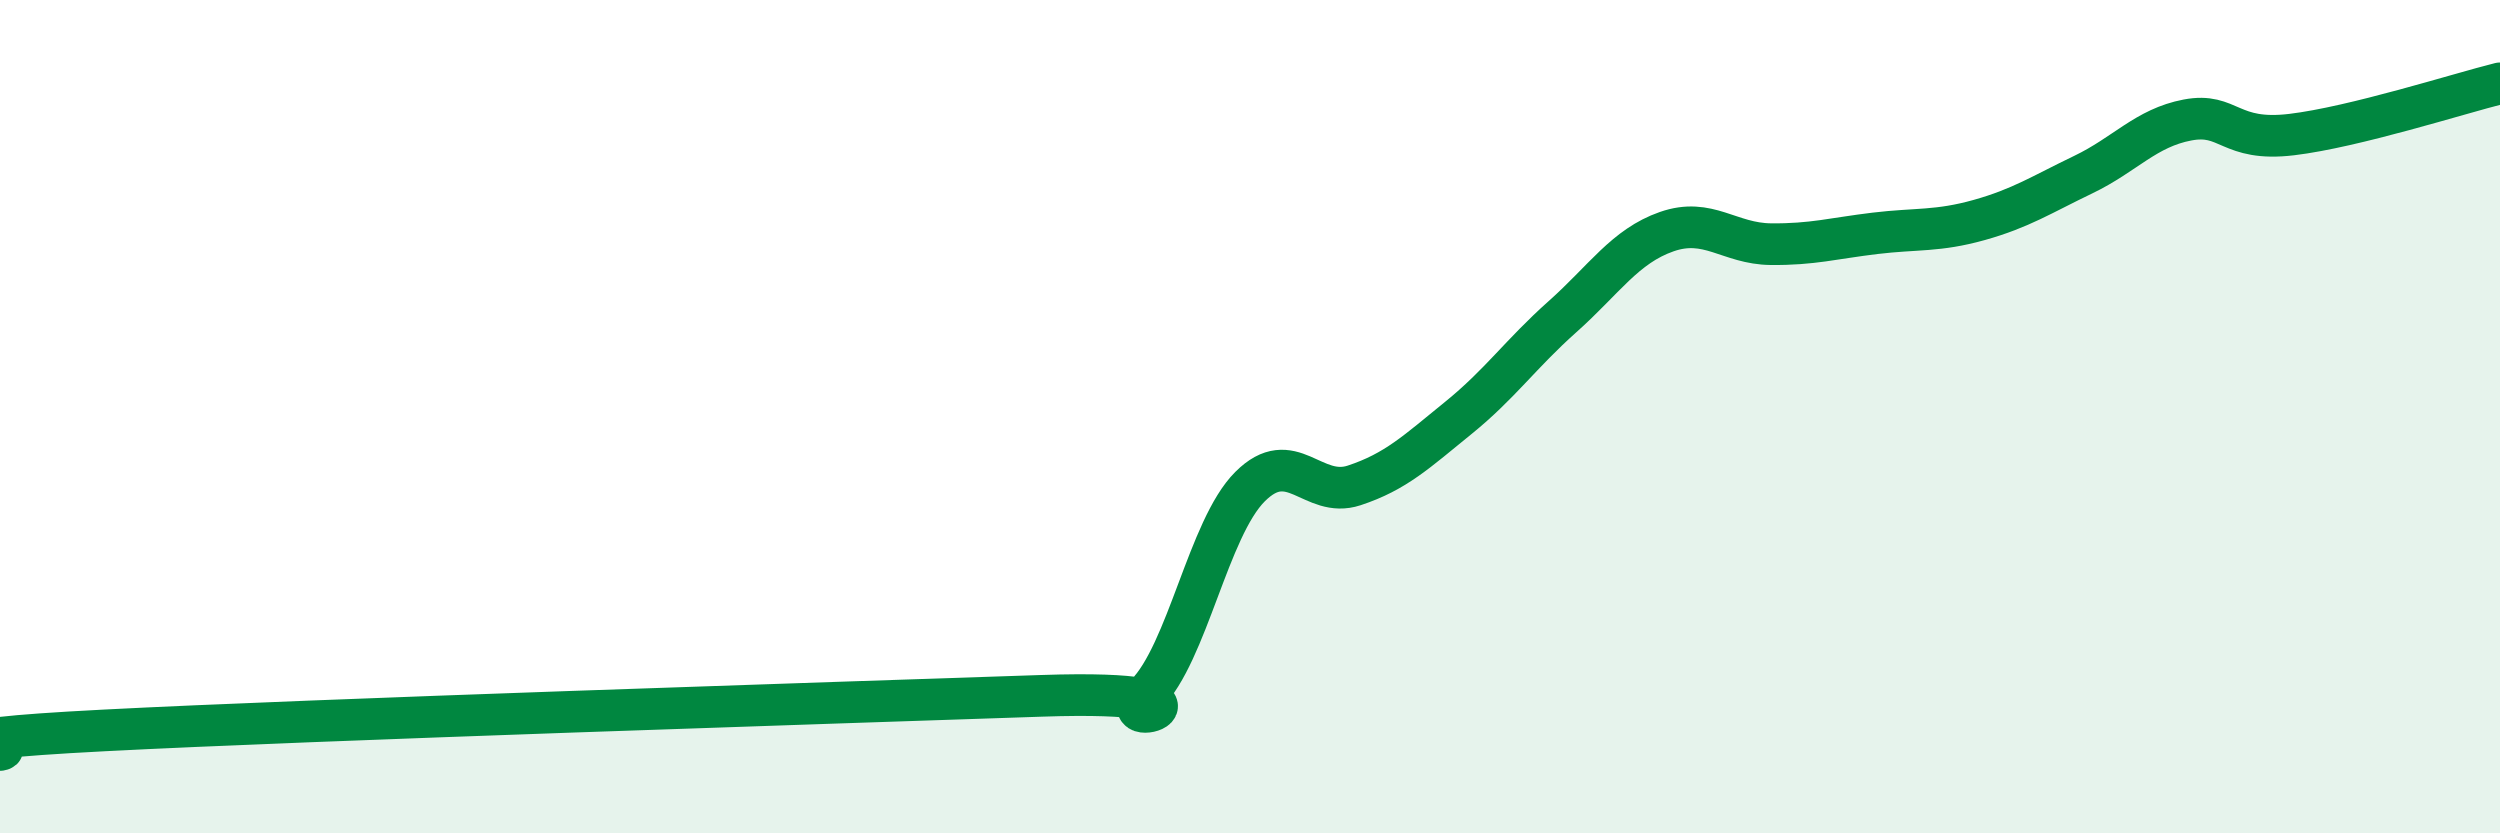 
    <svg width="60" height="20" viewBox="0 0 60 20" xmlns="http://www.w3.org/2000/svg">
      <path
        d="M 0,18 C 0.5,17.91 -2.5,17.79 2.5,17.53 C 7.5,17.27 20,16.87 25,16.7 C 30,16.53 26.5,17.67 27.5,16.67 C 28.5,15.67 29,12.68 30,11.68 C 31,10.68 31.5,11.98 32.5,11.65 C 33.5,11.32 34,10.84 35,10.03 C 36,9.22 36.5,8.49 37.5,7.6 C 38.5,6.71 39,5.91 40,5.56 C 41,5.21 41.5,5.85 42.5,5.86 C 43.5,5.87 44,5.72 45,5.6 C 46,5.48 46.5,5.56 47.5,5.28 C 48.5,5 49,4.67 50,4.19 C 51,3.71 51.5,3.07 52.5,2.88 C 53.5,2.69 53.5,3.41 55,3.23 C 56.5,3.05 59,2.25 60,2L60 20L0 20Z"
        fill="#008740"
        opacity="0.1"
        stroke-linecap="round"
        stroke-linejoin="round"
      />
      <path
        d="M 0,18 C 0.5,17.91 -2.5,17.79 2.5,17.53 C 7.5,17.27 20,16.87 25,16.7 C 30,16.53 26.5,17.67 27.5,16.67 C 28.5,15.67 29,12.68 30,11.68 C 31,10.68 31.5,11.98 32.5,11.65 C 33.5,11.32 34,10.84 35,10.03 C 36,9.22 36.5,8.49 37.5,7.6 C 38.5,6.71 39,5.91 40,5.56 C 41,5.21 41.5,5.85 42.5,5.86 C 43.5,5.87 44,5.72 45,5.6 C 46,5.48 46.5,5.56 47.5,5.28 C 48.5,5 49,4.67 50,4.19 C 51,3.71 51.5,3.07 52.5,2.88 C 53.5,2.69 53.5,3.41 55,3.23 C 56.5,3.05 59,2.25 60,2"
        stroke="#008740"
        stroke-width="1"
        fill="none"
        stroke-linecap="round"
        stroke-linejoin="round"
      />
    </svg>
  